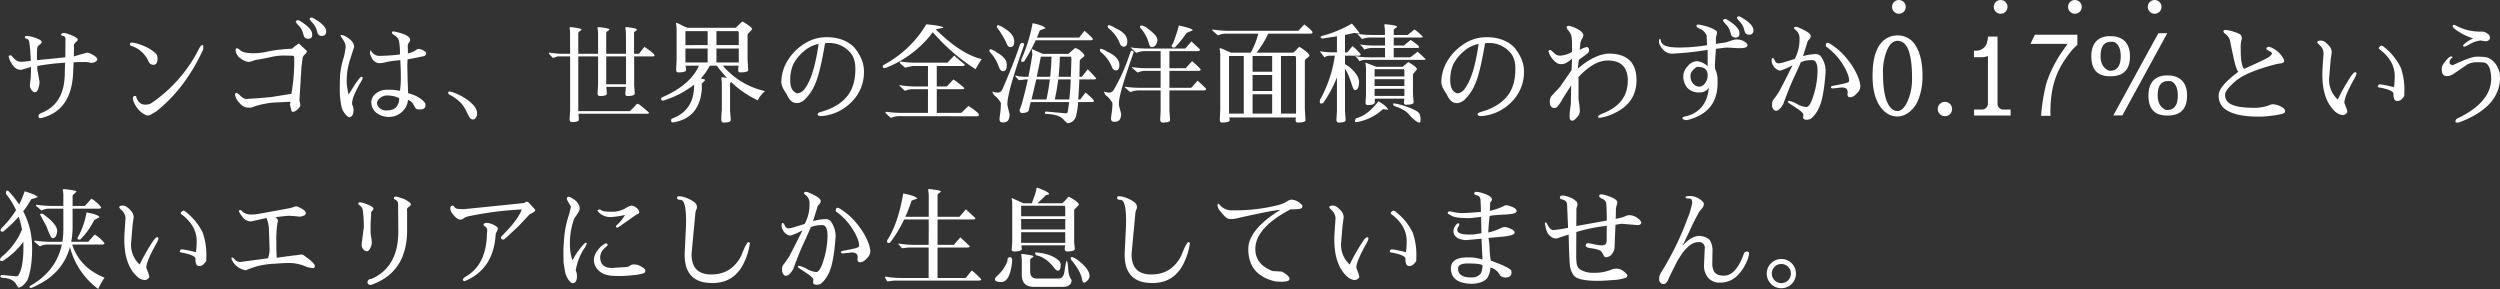 <svg xmlns="http://www.w3.org/2000/svg" width="909.08" height="105.08" viewBox="0 0 909.08 105.08"><rect x="0" y="0" width="909.08" height="105.08" fill="#333333" stroke="none"/><g transform="translate(-141 -1091)"><path d="M8.96-19.52q.32,0,3.24-.36l-.16-3.2q-.08-1.28-.36-3.4-.16-1.12-.84-1.36l-.68-.24-.12-.4q0-.44.68-.44a6.939,6.939,0,0,1,1.64.24q3.8,1,3.8,2,0,.4-.76.92a1.834,1.834,0,0,0-.86,1.3,21.989,21.989,0,0,0-.1,2.5,18.393,18.393,0,0,0,.04,1.84l10.28-1.04.04-6.68a1.35,1.35,0,0,0-.16-.68,1.235,1.235,0,0,0-.8-.44q-.64-.16-.64-.42t.34-.44A1.6,1.6,0,0,1,24.3-30a4.069,4.069,0,0,1,1.22.28q3.76,1.28,3.76,2.16,0,.4-.7.9a1.681,1.681,0,0,0-.7,1.46,2.693,2.693,0,0,0,.04.44l-.08,3.28,2.12-.64q1.72-.44,2.14-.58a2.429,2.429,0,0,1,.76-.14,3.379,3.379,0,0,1,1.18.4q2.28,1.12,2.32,2,0,.64-.82.98a3.622,3.622,0,0,1-1.2.34,2.755,2.755,0,0,1-.86-.16,8.906,8.906,0,0,0-2.18-.16q-1.7,0-3.54.08l-.16,3.8Q27-1.72,16,.92a1.854,1.854,0,0,1-.36.04Q15,.96,15,.22T16.2-1q8.36-3.32,8.36-14.56,0-1.32.12-3.64A84.192,84.192,0,0,0,14.56-18v1.32l.32,1.6q.32,1.92.4,2.26a4.429,4.429,0,0,1,.08.96,6.478,6.478,0,0,1-.34,1.74,2.993,2.993,0,0,1-.7,1.4,1.112,1.112,0,0,1-.66.28A1.112,1.112,0,0,1,13-8.72a2.807,2.807,0,0,1-1.12-2.32q0-.16.32-3.04.04-1.48.08-3.56L8.72-16.6A3.96,3.96,0,0,1,7-17a5.2,5.2,0,0,1-1.84-2.08,6.1,6.1,0,0,1-1-2.24q0-.56.6-.56.36,0,.42.12a14.6,14.6,0,0,0,1.06,1.18A3.56,3.56,0,0,0,8.96-19.52Zm49.32-1.16q0,2.24-1.48,2.24a1.846,1.846,0,0,1-1.76-1.16,10.2,10.2,0,0,0-6.08-5.64q-.68-.12-.7-.7t.74-.58l.72.08a18.841,18.841,0,0,1,3.76,1.24,13.515,13.515,0,0,1,4.28,2.76A2.617,2.617,0,0,1,58.28-20.68ZM53.8-3.96h.12a3.916,3.916,0,0,0,2.04-.48,52.087,52.087,0,0,0,17.4-19.84q.68-1.32,1.24-1.32.32-.04.32.7a3.78,3.78,0,0,1-.08.98Q68.32-9.76,57.76-1.44l-1.2.68A4.734,4.734,0,0,1,54.88,0a2.457,2.457,0,0,1-.84-.16,7.453,7.453,0,0,1-2.68-2,9.858,9.858,0,0,1-1.58-2.46,4.245,4.245,0,0,1-.46-1.5v-.4q.28-.6.72-.6t.48.24A3.394,3.394,0,0,0,51-5.72,2.931,2.931,0,0,0,53.8-3.96Zm60.72-25.36q0,1.4-1.34,1.4a1.589,1.589,0,0,1-1.7-1.04l-.36-1.2a6.291,6.291,0,0,0-1.48-2.52A5.9,5.9,0,0,1,108.56-34v-.08q0-.56.96-.56a.778.778,0,0,1,.4.16q4.24,2.56,4.56,4.56A4.851,4.851,0,0,1,114.52-29.32Zm5.08-1.24a1.432,1.432,0,0,1-1.64,1.6A1.431,1.431,0,0,1,116.48-30l-.36-1.2a6.489,6.489,0,0,0-1.44-2.46,6.394,6.394,0,0,1-1.08-1.38q0-.56.72-.56a1.316,1.316,0,0,1,.4.08Q119.6-32.84,119.6-30.56Zm-8.96,12.64-.76,12.4L110.2-4v.2a2,2,0,0,1-.1.5,3.7,3.7,0,0,1-1.02,1.16,2.6,2.6,0,0,1-1.46.82.6.6,0,0,1-.66-.48q-.04-.16-.56-2.32a2.393,2.393,0,0,0,.24-.88l-6.6.32a35,35,0,0,0-6.12,1.24,12.686,12.686,0,0,1-1.84.6H91.2a4.367,4.367,0,0,1-3.14-1.78A5.036,5.036,0,0,1,86.48-7.6q0-.6.52-.6.36,0,1.34.96A4.7,4.7,0,0,0,90.32-6q5.52-.32,9.36-.72l7.28-1.16A68.72,68.72,0,0,0,108-20.24a3.973,3.973,0,0,0-.16-1.44l-.68-.04q-1.36-.08-3.3-.08a19.793,19.793,0,0,0-4.38.56q-2.44.56-5.6,1.04l-.8.28a6.468,6.468,0,0,1-1.64.44,5.637,5.637,0,0,1-2.94-1.3,3.73,3.73,0,0,1-1.82-3.06q0-.6.52-.6h.04q.32,0,.96.6a4.089,4.089,0,0,0,1.82.9,14.766,14.766,0,0,0,3.42.3,22.193,22.193,0,0,0,5.04-.66,54.478,54.478,0,0,1,8.72-.98,15.2,15.2,0,0,1,2.48-1.88l2.84,2.6a.807.807,0,0,1,.04.36q0,.32-.76,1.06a2.145,2.145,0,0,0-.78,1.2Q111-20.48,110.64-17.92Zm30.8,16.08h.16q3.04,0,4-2a4.972,4.972,0,0,0,.56-2v-.48a10.221,10.221,0,0,0-4.48-.96,3.871,3.871,0,0,0-2.44.92,2.589,2.589,0,0,0-1.16,1.86,2.475,2.475,0,0,0,.96,1.78,3.363,3.363,0,0,0,2.36.88Zm7.88-20.76a6.765,6.765,0,0,0,2.52-.94A4.773,4.773,0,0,1,153-24.2h.24a4.175,4.175,0,0,1,2.72,1.32q0,1.32-1.4,1.4L152.4-21q-1.6.28-3.2.6-.08,1.92-.08,2.3t.12,5.46l.16,4.52q4.52,1.2,6.28,3.76l.04.64q0,1.52-2.08,1.52-1.24,0-1.52-.44-.64-1.08-.92-1.56a3.671,3.671,0,0,0-.54-.74,5.378,5.378,0,0,0-1.3-.74A6.673,6.673,0,0,1,147-1.16,7.02,7.02,0,0,1,142.42.52a7.23,7.23,0,0,1-4.46-1.44,4.759,4.759,0,0,1-1.92-4.04,3.882,3.882,0,0,1,1.16-2.6,6.324,6.324,0,0,1,4.8-1.8h1.24a17.738,17.738,0,0,1,3.2.4,32,32,0,0,0,.32-4.68q0-2.52-.12-4.96l-.08-1.52a35.5,35.5,0,0,0-5.04.68,11.7,11.7,0,0,1-2.2.4,3.043,3.043,0,0,1-2.92-1.54,6.593,6.593,0,0,1-.84-1.9q0-1.12.08-1.12a.36.36,0,0,1,.32.12,3.434,3.434,0,0,0,2.8,1.8,65.566,65.566,0,0,0,7.68-.52v-.88a25.609,25.609,0,0,0-.32-3.88,3.141,3.141,0,0,0-1.6-2.16,4.185,4.185,0,0,1-.9-.68.6.6,0,0,1-.1-.32q0-.56.8-.42t2.24.54q3.56,1.08,3.56,2.4a1.5,1.5,0,0,1-.42,1.08,2.327,2.327,0,0,0-.42,1.6l.04,1.52ZM129-4.08a4.219,4.219,0,0,1,.56,2q0,2.52-1.52,2.68H128q-.64-.04-1.6-1.32a6,6,0,0,1-1.16-2.24,29.677,29.677,0,0,1-.68-6.56q0-3.56.14-5.5a30.233,30.233,0,0,1,1.06-5.34,22.572,22.572,0,0,0,.92-4.44,3.8,3.8,0,0,0-.28-1.62,13.822,13.822,0,0,0-.92-1.54,3.959,3.959,0,0,1-.64-1.16q0-.2.12-.2a4.69,4.69,0,0,1,2.12.8q2.68,1.64,2.68,3.64l-1.48,4.56a24.862,24.862,0,0,0-1.2,7.68v1a29.138,29.138,0,0,0,.68,4L129-9.56a37.327,37.327,0,0,1,2.72-4q.52-.52.72-.52.44,0,.44.48a2.715,2.715,0,0,1-.4.96l-.84,1.44q-2.6,4.68-2.6,6.68A2.248,2.248,0,0,1,129-4.08Zm35.52-4.64.6.12a19.189,19.189,0,0,1,4.46,2,14.882,14.882,0,0,1,3.32,2.58,6.068,6.068,0,0,1,1.36,2,4.508,4.508,0,0,1,.22,1.24,2.732,2.732,0,0,1-.12.86q-.48,1.36-1.28,1.36a1.455,1.455,0,0,1-1.26-.66,18.309,18.309,0,0,1-1.28-2.42,11.513,11.513,0,0,0-2.2-3.18,15.372,15.372,0,0,0-3.9-2.74.759.759,0,0,1-.44-.7Q164-8.72,164.52-8.72Zm64.12-2.64V-21.48h-7.2v10.12ZM228.4-8l.2-2.4h-7.12l.2,2.52q-.12.8-2.6.8-.68,0-.8-.92l.2-2.96V-21.48h-7.2V-1.6h18.8a26.43,26.43,0,0,0,1.96-2q.44-.64.9-.64T237.04-1q-.08.36-.92.36H211.36q.12,1.6.12,2.2-.08.84-2.6.84-.64,0-.76-.96l.2-3.28V-21.48h-4.6l-1.68.56-1.44-1.56q.04-.44.24-.4a29.256,29.256,0,0,0,4.2.44h3.28l-.04-7.6a6.847,6.847,0,0,0-.08-1.28,2.812,2.812,0,0,1-.08-.58q0-.22.44-.22a19.1,19.1,0,0,1,2.16.28q1.72.28,1.72.6,0,.2-.58.56t-.58.76v7.48h7.2v-7.72l-.2-1.72q-.04-.24.4-.24a21.046,21.046,0,0,1,2.18.26q1.74.26,1.74.58,0,.2-.58.54t-.58.7v7.6h7.2l-.04-7.72-.2-1.76q-.04-.2.44-.2a17.563,17.563,0,0,1,2.1.26q1.62.26,1.62.58t-.5.6q-.5.28-.5.64v7.6h1.8l1.96-2.52q3.68,2.4,3.68,3.12,0,.36-.88.36H231.6v10.52q.2,2.48.2,2.92,0,.96-2.6.96Q228.32-7.08,228.4-8Zm13.64,2.56q-.64,0-.64-.68a.515.515,0,0,1,.36-.48q10.48-4.6,13.36-11.52h-4.8l.16,1.64q-.12.8-2.84.8-.76,0-.76-.96,0-.2.16-3.72V-31.68l-.2-1.8q-.04-.24.12-.24a12.78,12.78,0,0,1,1.86.86,13.535,13.535,0,0,0,2.22.98h17.44l2.48-2.32q3.56,2.08,3.56,2.84l-1.68,1.8v9.24l.24,3.84q-.12.8-2.84.8a.716.716,0,0,1-.8-.82,8.241,8.241,0,0,1,.16-1.62h-5.76A27.991,27.991,0,0,0,279.2-8.88a10.039,10.039,0,0,0-2.64,3.36,35.586,35.586,0,0,1-9.68-6.64l-.4.4V-1.68l.24,3q0,.04-.04.44-.08.8-2.6.8-.8,0-.8-1.26t.2-3.38v-9.8l-.16-1.76q-.04-.28.28-.28.16,0,1.76.24a43.667,43.667,0,0,1-3.72-4.44h-2.52a22.22,22.22,0,0,1-3.32,4.68q1.64.28,1.64.56L256.2-11.6v2.16q-.92,10.56-10.6,11.96h-.04q-.52,0-.52-.76a.977.977,0,0,1,.28-.64q8.08-2.88,8.08-12.16v-.16a34.381,34.381,0,0,1-10.8,5.64A1.919,1.919,0,0,1,242.04-5.44Zm19.48-25.24v5.08h8.12V-30a1.24,1.24,0,0,0-.24-.68Zm-3.2,5.08v-5.08h-8.04a1.9,1.9,0,0,0-.04.44v4.64Zm3.2,1.24v5.08h8.12v-5.08Zm-3.2,0h-8.08v5.08h8.08Zm40.36-1.68a11.607,11.607,0,0,0-5.52,2.8,15.451,15.451,0,0,0-3.64,4.5,13.513,13.513,0,0,0-1.16,6.06q0,3.76,2.44,4.6h.24a3.556,3.556,0,0,0,2.68-1.8Q296.96-14.12,298.68-26.04ZM300.32.16q-.4.04-.72.04-1.28,0-1.28-.68,0-.52,1.52-.92,6.4-1.84,9.52-6,2.68-3.6,2.68-9.56,0-4.16-2.16-6.24a9.923,9.923,0,0,0-7.12-3.16h-.84a4.572,4.572,0,0,0-.92.12q-1.84,11.04-3.64,14.88a16.5,16.5,0,0,1-3.52,5.34,4.89,4.89,0,0,1-2.72,1.5h-.44q-2.28,0-3.64-3.28-1.92-2.68-1.92-4.32v-.04a15.017,15.017,0,0,1,1.94-7.22,18.644,18.644,0,0,1,5.84-6.32,14.83,14.83,0,0,1,8.58-2.78q6.36,0,10.04,3.6,3.64,4.32,3.64,8.76A15.116,15.116,0,0,1,310.7-4.98,17.124,17.124,0,0,1,300.32.16Zm22.32-17.4q-.64,0-.64-.68a.515.515,0,0,1,.36-.48,40.047,40.047,0,0,0,15.48-14.76q6.24.6,6.2,1.24l-2.76.6q9.24,9.12,16.72,10.8a35.871,35.871,0,0,0-2.24,3.68A70.8,70.8,0,0,1,340.2-30.28a39.21,39.21,0,0,1-17,12.92A1.63,1.63,0,0,1,322.64-17.24ZM351-18h-9.36v7.44h3.64l2.44-2.56q3.92,2.88,3.92,3.22t-.88.34h-9.12v8.6h8.92l2.6-2.52Q357-.96,357-.28q0,.52-.92.56L327.56.24a6.829,6.829,0,0,0-1.86.34,4.426,4.426,0,0,1-.82.26l-1.96-1.8a3.643,3.643,0,0,0,.28-.4,38.884,38.884,0,0,0,5.48.4h9.76v-8.6h-5.72a6.072,6.072,0,0,0-1.86.3,4.425,4.425,0,0,1-.82.26q-1-.92-1.96-1.8.04-.4.28-.2a34.77,34.77,0,0,0,5.48.44h4.6V-18h-5.6l-2.72.6-1.88-1.64q-.12-.48.24-.6a34.769,34.769,0,0,0,5.48.44h11.56l2.44-2.56,3.88,3.28Q351.8-18,351-18Zm27,3.92h4.88q.4-3.64.48-7.32h-3.88Q378.76-17.6,378-14.08Zm12.4,0,.2-6.44a1.823,1.823,0,0,0-.24-.88H386.4q-.08,3.68-.48,7.32Zm-.56,8.24q.44-4.52.52-7.28H385.8q-.44,3.68-1.24,7.28Zm-13.76,0h5.44q.8-3.6,1.24-7.28H377.8Q376.96-9.28,376.08-5.84Zm17.4-7.28q-.08,2.92-.4,7.28h.72l1.96-2.52q3.04,2.64,3.04,3.06t-.96.42h-4.8A24.442,24.442,0,0,1,392.32,0a3.161,3.161,0,0,1-1.02,1.88,2.822,2.822,0,0,1-2.02.88q-.4,0-1.52-1.28Q386.12-.4,381.52-.56q-.56-.12-.56-.28,0-.6.48-.6l7.04.64a.724.724,0,0,0,.8-.64q.24-1.4.48-3.44H375.8q-.2.8-.4,1.56l-.24,1.2q-.24,1.24-2.8,1.24-.24,0-.64-1l.88-2.48q1.16-4.16,2.16-8.76h-.88l-2.4.28-1.2-1.36a.333.333,0,0,1-.12-.22q0-.1.22-.1a2.276,2.276,0,0,1,.72.2,16.644,16.644,0,0,0,3.54.24h.32q.8-3.92,1.44-8.12l-.2-1.8q-.04-.28.12-.16t3.92,1.76h9.2l2.48-2.12a3.932,3.932,0,0,1,2.06,1.08q1.34,1.08,1.34,1.76,0,.2-.84.8t-.84,1q-.08,2.92-.12,5.8h.88l2.16-2.72q3.04,3.16,3.04,3.24,0,.44-.96.44ZM373.4-19.64a1.974,1.974,0,0,1-.6.12q-.48,0-.48-.38a2.465,2.465,0,0,1,.28-.98,56.405,56.405,0,0,0,3.88-12.68q4,.8,4.72,1.84l-2.08.76q-.52,1.36-1.08,2.64H393.4l1.96-2.48q3.04,2.6,3.04,3.02t-.96.42H377.6A59.664,59.664,0,0,1,373.4-19.64Zm-6.32,1.52q0,2-1.36,2-.92,0-1.44-1.4A14.632,14.632,0,0,0,361-23a.877.877,0,0,1-.2-.64q0-.44.46-.44a6.417,6.417,0,0,1,2.18,1.12q3.64,2.08,3.64,4.36Zm.24,14.36.8,3.36q0,2.92-2.24,2.92h-.32q-1.12,0-1.12-1.24,0-.24.26-2.04a26.589,26.589,0,0,0,.26-3.8,9.334,9.334,0,0,0-2.56-2.92q-.32-.64-.6-1.24a7.63,7.63,0,0,0,1.84.4,1.956,1.956,0,0,0,1.72-.88q4.28-9.8,6.44-16.32a1.374,1.374,0,0,1,.46-.7.916.916,0,0,1,.48-.22.741.741,0,0,1,.42.18.678.678,0,0,1,.24.58Q367.32-8.56,367.32-4.2Zm2.48-23.12q0,2-1.4,2-.88,0-1.4-1.4a29.514,29.514,0,0,0-3.28-5.48.877.877,0,0,1-.2-.64q0-.44.46-.44a6.417,6.417,0,0,1,2.18,1.12Q369.8-29.64,369.8-26.88Zm34.28-4.88a.84.84,0,0,1-.26-.64q-.02-.44.5-.44a6.1,6.1,0,0,1,2.2,1.04q4.44,1.96,4.4,4.8,0,1.96-1.28,1.96h-.12q-.88,0-1.4-1.4A13.558,13.558,0,0,0,404.08-31.76Zm3.8,27.2v.8l.8,3.12q0,2.92-2.24,2.92h-.32Q405,2.28,405,1.04q0-.24.26-2.04a24.881,24.881,0,0,0,.26-3.56,9.334,9.334,0,0,0-2.56-2.92q-.32-.64-.6-1.24a7.63,7.63,0,0,0,1.84.4,1.956,1.956,0,0,0,1.72-.88,67.692,67.692,0,0,0,6-13.48q.32-.92.64-.92a.729.729,0,0,1,.4.18.678.678,0,0,1,.24.58Q407.88-7.92,407.88-4.56Zm-6.68-18.6a.84.84,0,0,1-.26-.64q-.02-.44.5-.44a6.1,6.1,0,0,1,2.2,1.04q4.44,2,4.4,4.88,0,1.92-1.28,1.92h-.08q-.92,0-1.44-1.44A13.558,13.558,0,0,0,401.2-23.16Zm14.52-8.64a.757.757,0,0,1-.2-.56q.08-.36.72-.36a5.791,5.791,0,0,1,2.44,1.36q3.2,2.4,3.2,3.84a3.341,3.341,0,0,1-.8,2.12,1.786,1.786,0,0,1-1.36.52q-.56,0-.96-1.36A13.4,13.4,0,0,0,415.72-31.8Zm12.2,7.08q-.88,0-.88-.56a1.332,1.332,0,0,1,.48-.88,57.4,57.4,0,0,0,2.16-6.56q5.04,1.08,5.04,1.76l-2.24.92a38.855,38.855,0,0,1-4.24,5.28A1.315,1.315,0,0,1,427.92-24.72ZM426.24-1.68q.24,3.2.24,3.44-.08.8-2.8.8-.64,0-.8-.92l.16-3.32V-9.12h-8.32a7.376,7.376,0,0,0-1.9.34,6.367,6.367,0,0,1-.82.26q-2.08-1.72-2.08-1.96a38.562,38.562,0,0,0,5.52.4h7.6v-6.16h-5.68a7.376,7.376,0,0,0-1.9.34,6.366,6.366,0,0,1-.82.26q-2.08-1.72-2.08-1.96a38.562,38.562,0,0,0,5.52.4h4.96v-6.2h-6.16a7.376,7.376,0,0,0-1.9.34,6.367,6.367,0,0,1-.82.26q-2.08-1.92-2.08-1.96a39.822,39.822,0,0,0,5.52.4H432l2.24-2.56q2.72,2.48,3.12,2.92,0,.6-.88.6H426.24v6.2h5.92l2.32-2.56a38.278,38.278,0,0,1,3.12,2.92q0,.6-.88.6H426.24v6.16h7.92l2.32-2.56a38.278,38.278,0,0,1,3.12,2.92q0,.6-.88.6H426.24ZM463.6-14.72h-7.12v5.8h7.12ZM456.48-.68h7.12V-7.72h-7.12Zm0-20.96v5.72h7.12v-5.72Zm-3.2,0h-5.36V-.68h5.36Zm-8.76-2.6q-.04-.24.2-.24a9.261,9.261,0,0,1,1.82.72q1.58.72,2.18.92h7.08a28.561,28.561,0,0,0,2.76-6.92H446.64a5.767,5.767,0,0,0-1.9.32,3.689,3.689,0,0,1-.86.28l-1.92-1.64a.433.433,0,0,1-.12-.32q0-.2.32-.12a36.151,36.151,0,0,0,5.6.44h25.36l2.16-2.32q3,2.32,3,2.88,0,.48-.92.48h-15.2a34.1,34.1,0,0,1-4.24,6.92h13.2a5.351,5.351,0,0,0,1.4-1.18,4.669,4.669,0,0,1,1-.94,15.182,15.182,0,0,1,1.88,1.28q1.76,1.28,1.76,1.96,0,.2-.84.8t-.84.96V-2.32l.24,4.08q-.12.8-2.84.8-.76,0-.76-1l.12-.84H448l.16,1.04q-.12.8-2.84.8-.76,0-.76-1l.16-3.88V-22.44Zm27.76,3.48a1.437,1.437,0,0,0-.24-.88H466.8V-.68h5.48Zm17.8,19.08q.24,3.2.24,3.44-.12.8-2.56.8-.68,0-.8-.92l.2-3.32v-12.2a43.161,43.161,0,0,1-5.04,9.36,2.14,2.14,0,0,1-.8.16q-.4,0-.4-.68a2.085,2.085,0,0,1,.4-1.24,46.405,46.405,0,0,0,5.08-15.48h-1.8a3.474,3.474,0,0,0-1.54.34,1.546,1.546,0,0,1-.46.26l-1.68-2.2a35.733,35.733,0,0,0,4,.4h2.24V-28.8q-2.68.4-5.36.84-.76-.4-.6-.64a1.752,1.752,0,0,1,.96-.44,43.933,43.933,0,0,0,10.44-4.4q2.76,3.36,2.76,3.46a.7.7,0,0,1-.04.22l-1.88-.28q-1.68.4-3.36.76v6.32l.84.04,1.88-2.32a17.728,17.728,0,0,1,3,3q0,.48-.88.48h-4.84v3.08A12.652,12.652,0,0,1,494-15.22a5.672,5.672,0,0,1,1.2,2.7q0,3.28-1.44,3.28h-.12q-.44-.04-1-1.76-1.52-4.72-2.56-5.96Zm7.48-18.56a5.139,5.139,0,0,0-2.24.52,4.518,4.518,0,0,0-1.68-1.88,32.535,32.535,0,0,0,5.04.44h5.96v-3.4h-4.92a7.491,7.491,0,0,0-1.86.32,4.7,4.7,0,0,1-.82.24,4.3,4.3,0,0,0-1.68-1.84,38.261,38.261,0,0,0,5.48.4h3.8v-2.92h-5.68a9.029,9.029,0,0,0-2.68.56l-1.68-1.88a38.884,38.884,0,0,0,5.48.4h4.52v-1.84l-.2-1.8q-.04-.28.28-.28,4.28.4,4.32.92,0,.2-.6.54t-.6.74v1.72h5.04l2.52-2a18.034,18.034,0,0,1,3.04,2.68q0,.24-.84.24H507.8v2.92h3.68l2.48-2.04q3.08,2.08,3.08,2.56,0,.36-.88.36H507.8v3.4h6.04l2.68-2.04,2.88,2.68q0,.28-.88.28ZM515.08-2.16q1.84.84,2.16,1.72a5.106,5.106,0,0,1,.32,1.9q0,1.1-.36,1.1h-.04q-1.16,0-3.68-2.76-1.44-1.96-5.56-3.28a2.566,2.566,0,0,1-.36-.52q.04-.48.48-.4A28.737,28.737,0,0,1,515.08-2.16ZM494.28,2.4q-.56.08-.56-.4a1.378,1.378,0,0,1,.44-1q4.08-1,8.08-6.16,3.16,1.8,3.52,3.08l-1.88-.24A18.357,18.357,0,0,1,494.28,2.4Zm17.4-15.6H500.84v2.48h10.84Zm-10.84-1h10.84v-1.96a1.114,1.114,0,0,0-.24-.68H500.88a1.61,1.61,0,0,0-.04.44Zm10.84,4.48H500.84v2.6h10.84Zm-10.16-8h9.52l2.08-1.72q3.12,1.84,3.12,2.64L514.8-15v7.2l.24,3.08q-.12.8-2.76.8-.76,0-.76-.8l.12-1.4H500.92v1.28q0,1.04-2.6,1.04-.76,0-.76-.8t.16-2.56v-10l-.2-1.88q-.04-.2.12-.16Q498.28-18.92,501.52-17.72Zm37.16-8.32a11.607,11.607,0,0,0-5.52,2.8,15.45,15.45,0,0,0-3.64,4.5,13.512,13.512,0,0,0-1.16,6.06q0,3.76,2.44,4.6h.24a3.556,3.556,0,0,0,2.68-1.8Q536.96-14.12,538.68-26.04ZM540.32.16q-.4.04-.72.04-1.28,0-1.28-.68,0-.52,1.52-.92,6.4-1.84,9.52-6,2.68-3.6,2.68-9.56,0-4.16-2.16-6.24a9.923,9.923,0,0,0-7.12-3.16h-.84a4.573,4.573,0,0,0-.92.12q-1.84,11.04-3.64,14.88a16.5,16.5,0,0,1-3.52,5.34,4.89,4.89,0,0,1-2.72,1.5h-.44q-2.28,0-3.64-3.28-1.92-2.68-1.92-4.32v-.04a15.017,15.017,0,0,1,1.94-7.22,18.644,18.644,0,0,1,5.84-6.32,14.83,14.83,0,0,1,8.58-2.78q6.36,0,10.04,3.6,3.64,4.32,3.64,8.76A15.116,15.116,0,0,1,550.7-4.98,17.124,17.124,0,0,1,540.32.16Zm26-2.88q-1.76,0-1.76-2.36a3.1,3.1,0,0,1,.76-2.16l3.04-3.28,4.12-6,.16-4.16q-2.24,2-3.7,2a3.073,3.073,0,0,1-2.18-.68,8.185,8.185,0,0,1-2.68-3.92.521.521,0,0,1,.6-.52.644.644,0,0,1,.44.18l1.14,1.02a2.824,2.824,0,0,0,1.86.84h.16a9.718,9.718,0,0,0,4.36-1.36v-2.12q0-1.28-.1-2.86a4.683,4.683,0,0,0-1.3-2.9,2.339,2.339,0,0,1-.56-.96.592.592,0,0,1,.7-.64,6.857,6.857,0,0,1,1.94.56q3.44,1.4,3.44,2.96a2.816,2.816,0,0,1-.52,1.24,4.144,4.144,0,0,0-.6,1.9q-.08,1.06-.24,2.1a8.89,8.89,0,0,1,2.72-1.08,1.21,1.21,0,0,1,.72,1.16,1.713,1.713,0,0,1-.84,1.4l-2.88,2.12q-.24,1.68-.36,3.2,5.92-5.12,11.08-5.48,10.24,0,10.24,9.64,0,8.12-7.72,11.88A18.1,18.1,0,0,1,582.8.84q-.68.08-.68-.4,0-.56,1.84-1.24,8.96-3.56,8.96-11.84,0-7.36-7.28-7.36Q580.6-20,575-14v8.12a31.385,31.385,0,0,1,.48,4.14A3.051,3.051,0,0,1,574.8.24q-1.32,1.64-2.06,1.64a.859.859,0,0,1-.9-.8,6.774,6.774,0,0,1-.08-1.32,30,30,0,0,1,.44-3.8l.12-6.92L569.2-6.04q-1.84,3.32-2.76,3.32Zm67.2-27.04q0,1.4-1.34,1.4a1.589,1.589,0,0,1-1.7-1.04l-.36-1.2a6.291,6.291,0,0,0-1.48-2.52,5.9,5.9,0,0,1-1.08-1.32v-.08q0-.56.96-.56a.778.778,0,0,1,.4.16q4.24,2.56,4.56,4.56A4.852,4.852,0,0,1,633.52-29.76ZM638.6-31a1.432,1.432,0,0,1-1.64,1.6,1.431,1.431,0,0,1-1.48-1.04l-.36-1.2a6.489,6.489,0,0,0-1.44-2.46,6.393,6.393,0,0,1-1.08-1.38q0-.56.72-.56a1.316,1.316,0,0,1,.4.08Q638.6-33.28,638.6-31ZM613.12-14.56a5.331,5.331,0,0,1,1.6-3.38,4.5,4.5,0,0,1,3.32-1.82,6.416,6.416,0,0,1,3.92,1.88v-6a108.585,108.585,0,0,1-13.24,1.4q-2.68-.24-4.24-3.36a2.786,2.786,0,0,1-.2-1.2q0-.8.28-.8t.4.64a1.981,1.981,0,0,0,.72,1.28q1.16,1.2,6,1.2a62.959,62.959,0,0,0,10.04-.84l-.12-3.52a4.9,4.9,0,0,0-2.84-2.64q-.88-.4-.88-.8,0-.56.72-.56a16.38,16.38,0,0,1,2.18.46,13.589,13.589,0,0,1,3.1,1.12,4.8,4.8,0,0,1,1.36.88,1.26,1.26,0,0,1,.12.6,2.419,2.419,0,0,1-.2.88,3.051,3.051,0,0,0-.2,1.14v1.96l3.72-.56,1.52-.52a8.376,8.376,0,0,1,1.96-.52,5.692,5.692,0,0,1,3.18.74q1.1.74,1.1,1.34,0,1.08-2.92,1.08h-.4l-3.68-.2h-1l-3.48.44q-.36,5.32-.36,6v1.12a9.874,9.874,0,0,1,.96,3.8v1.56Q625.56-1,614.4,1.68q-1.64-.04-1.64-.92a3.587,3.587,0,0,1,1.08-.44h.08q7.68-1.84,8.48-10.48a3.706,3.706,0,0,1-3.28,1.76h-.16a5.574,5.574,0,0,1-4.36-1.64,6.38,6.38,0,0,1-1.48-4.44Zm5.8,4.08a2.712,2.712,0,0,0,2.06-1.22,4.547,4.547,0,0,0,.98-2.94q0-3.04-3.6-3.04h-.16q-.4,0-1.44,1.04a2.967,2.967,0,0,0-1.04,2.04,4.107,4.107,0,0,0,1.06,3.12A3.144,3.144,0,0,0,618.92-10.48Zm46-14.96q0-1,.6-1a1.874,1.874,0,0,1,.96.36,23.6,23.6,0,0,1,6.2,5.54,25.044,25.044,0,0,1,3.76,6.04,12.007,12.007,0,0,1,1.04,3.76,3.473,3.473,0,0,1-.76,2.14q-1.6,1.96-2.92,1.96h-.04q-.96,0-.96-1.08a3.525,3.525,0,0,1,.12-.84L672.8-9q-.2-1.16-2.04-1.2l-3.28.36q-.68,0-.68-.48,0-.36.76-.48,3.24-.6,4.54-.94t1.3-.9q0-2.28-2.36-6.04a22.052,22.052,0,0,0-5.88-6.28A.484.484,0,0,1,664.92-25.44Zm-16.56,9.12a3.586,3.586,0,0,1-2.2-1.28,4.645,4.645,0,0,1-.96-2.36q0-.92.3-.92a.668.668,0,0,1,.42.1,4.74,4.74,0,0,1,.54.96,1.4,1.4,0,0,0,1.34.86,8.175,8.175,0,0,0,1.84-.4l3.96-1.2a14.512,14.512,0,0,0,1.76-7.32,3.6,3.6,0,0,0-1.16-3,6.518,6.518,0,0,1-.76-.68.886.886,0,0,1-.04-.28q0-.4.56-.4a3.69,3.69,0,0,1,1.48.44q4,1.72,4,2.88a1.591,1.591,0,0,1-.46,1.1,6.275,6.275,0,0,0-.6.72,1.894,1.894,0,0,0-.22.66l-1.52,4.84a19.225,19.225,0,0,1,4.32-.72,2.535,2.535,0,0,1,2.04.68,8.89,8.89,0,0,1,1.84,5.24q0,.52-.04,1.16-.72,9.68-2.72,13.16a10.664,10.664,0,0,1-2.28,3,3.023,3.023,0,0,1-1.68.64q-1.44,0-1.44-.84l.08-1q0-.8-2.64-2.52l-2.2-1.44q-.8-.52-.8-.8t.56-.28a9.312,9.312,0,0,1,2.74,1.12,8.226,8.226,0,0,0,3.38,1.12q1.44,0,2.78-4.64a30.964,30.964,0,0,0,1.34-8.54q0-3.9-2-3.9l-.64.04a9.258,9.258,0,0,0-3.44.72q-.88,2.12-2.6,5.82t-3.76,9.34l-.4.68q-1.24,1.84-2.28,1.84a.905.905,0,0,1-.6-.2,2.2,2.2,0,0,1-.8-1.94,2.866,2.866,0,0,1,.4-1.82A26.782,26.782,0,0,0,648-8.8l1.68-3.2,3.16-6.28A22.552,22.552,0,0,1,648.36-16.32ZM691-29.12a7.448,7.448,0,0,1,6.7,3.92q2.38,3.92,2.38,10.76a22.569,22.569,0,0,1-1.46,8.54,10.363,10.363,0,0,1-4.1,5.18A6.826,6.826,0,0,1,691,.36q-3.92,0-6.5-3.9t-2.58-10.9q0-10.76,5.28-13.72A7.664,7.664,0,0,1,691-29.12Zm0,27.48q2.04,0,3.66-3.54a20.311,20.311,0,0,0,1.62-8.5q0-13.48-5.28-13.48-2.28,0-3.78,3.3a20.777,20.777,0,0,0-1.5,8.54q0,10.28,3.28,12.96A3.072,3.072,0,0,0,691-1.64ZM706.4-.52a2.506,2.506,0,0,1-.76-1.84,2.506,2.506,0,0,1,.76-1.84,2.506,2.506,0,0,1,1.84-.76,2.506,2.506,0,0,1,1.84.76,2.506,2.506,0,0,1,.76,1.84,2.506,2.506,0,0,1-.76,1.84,2.506,2.506,0,0,1-1.84.76A2.506,2.506,0,0,1,706.4-.52Zm17.48-27.76v-.4h3.48V-3.96a2.167,2.167,0,0,0,.62,1.18,2.19,2.19,0,0,0,1.22.62h2.92V0H718.84V-2.16H722V-2.2a1.985,1.985,0,0,0,1.22-.58,2.167,2.167,0,0,0,.62-1.18h.04V-21.64a5.935,5.935,0,0,1-2.52.44H718.8v-2.4l.56.04a4.363,4.363,0,0,0,2.76-.84,3.9,3.9,0,0,0,1.42-2.18A9.728,9.728,0,0,0,723.88-28.28ZM743.2.12a65.958,65.958,0,0,1,1.96-11.96,45.174,45.174,0,0,1,5.72-11.4q1.56-2.28,1.92-2.8H739.36l1.56-3.32H756.4v3.68a19.562,19.562,0,0,0-2.82,3,35.175,35.175,0,0,0-3.46,5.28q-3.52,6.44-3.52,16,0,.76.04,1.52Zm26.28-.16,16.36-29.88h3.24L772.76-.04Zm-4.64-21.6q0,3.72,2.56,5.12a1.613,1.613,0,0,0,.72.24h.4q3.64-.16,3.64-5.28,0-3.72-2.08-5.04a2.844,2.844,0,0,0-1.32-.2h-.36Q764.84-26.64,764.84-21.64Zm-.08,6.72q-3.28-1.56-3.28-6.58t3.44-6.7a7.925,7.925,0,0,1,3.5-.64,8.041,8.041,0,0,1,3.58.68q3.52,1.68,3.52,6.68t-3.44,6.56a8.7,8.7,0,0,1-3.6.64h-.12A8.534,8.534,0,0,1,764.76-14.92ZM785.6-7.36q0,3.72,2.56,5.12a1.613,1.613,0,0,0,.72.24h.4q3.64-.16,3.64-5.28,0-3.72-2.08-5.04a2.844,2.844,0,0,0-1.32-.2h-.36Q785.6-12.36,785.6-7.36Zm-.08,6.72q-3.28-1.56-3.28-6.58t3.44-6.7a7.925,7.925,0,0,1,3.5-.64,8.041,8.041,0,0,1,3.58.68q3.52,1.68,3.52,6.68T792.84-.64a8.7,8.7,0,0,1-3.6.64h-.12A8.534,8.534,0,0,1,785.52-.64Zm41.72-3.44a6.9,6.9,0,0,1,3.8,1.2q.92.68.92,1.32a.982.982,0,0,1-.08.36q-.4.68-3.84,1.14a43.421,43.421,0,0,1-4.6.46h-1.28q-9.84,0-13.12-3.72a6.039,6.039,0,0,1-1.24-4.12q0-3.16,7.12-8.44-.76-.8-1.68-4.96t-1.16-5.52a5.841,5.841,0,0,0-.64-2,4.984,4.984,0,0,0-1.16-1.24q-.76-.6-.76-.96,0-.56.82-.56a12.631,12.631,0,0,1,3.08.72q2.26.72,2.52,1.3a2.5,2.5,0,0,1,.26.98,2.456,2.456,0,0,1-.2.9,12.574,12.574,0,0,0-.2,3.06q0,6.12,1.24,7.2,8.24-3.68,9.2-4.44.92-.8.92-1.16t-.9-.84a5.46,5.46,0,0,1-1.02-.62.478.478,0,0,1-.12-.32.6.6,0,0,1,.24-.4.97.97,0,0,1,.68-.22,3.756,3.756,0,0,1,1.44.52,8.992,8.992,0,0,1,3.68,3.48,2.235,2.235,0,0,1,.44,1.12q0,.84-1.76.96l-.96.16q-10.8,2.76-14.8,6.08-3.96,3.32-3.96,5.02A3.5,3.5,0,0,0,811-5.04q1.96,2.24,9.52,2.24a15.363,15.363,0,0,0,5.52-.88A4.753,4.753,0,0,1,827.24-4.08Zm45.52-1.2h-.28q-1.04-.12-1.16-2.32a.886.886,0,0,0,.04-.28q0-1.2-4.16-2.12l-.92-.16q-.6-.12-.68-.44l-.04-.08q.24.04.28-.34t1.1-.26a46.716,46.716,0,0,1,4.58,1l.12-.88a29.449,29.449,0,0,0,.16-3.16q0-5.6-5.48-9.72-.6-.44-.08-.9t.68-.46a1.558,1.558,0,0,1,.92.44A21.761,21.761,0,0,1,874-17.4a24.347,24.347,0,0,1,1.32,8.12q0,.8-.04,1.6v.56q0,.16-.78,1a2.2,2.2,0,0,1-1.58.84ZM848.52-20.44q-.6,6.96-.6,7.32a9.792,9.792,0,0,0,3.16,7.32,67.976,67.976,0,0,1,5.04-8.8q.8-1.12,1.3-1.12a.406.406,0,0,1,.46.5A6.89,6.89,0,0,1,857-13.2q-3.48,6.24-3.52,8.48v.08l.52,1.4a9.8,9.8,0,0,1,.56,1.82q.04.42-.52.82a2.235,2.235,0,0,1-1.16.44A4.731,4.731,0,0,1,850-1.56q-4.52-4.28-4.52-13.32,0-1.16.08-2.36l.32-4.8.04-.36a4.036,4.036,0,0,0-1.18-2.96q-1.1-1-1.1-1.28.04-.6,1.36-.6t3.04,2.04a3.429,3.429,0,0,1,.84,2.08v.24Zm56.8-6.6a1.832,1.832,0,0,1-.48.04,11.23,11.23,0,0,1-1.68-.28,9.73,9.73,0,0,0-3.84,1.2,15.29,15.29,0,0,1-2.08,1.04q-.52,0-.6-.36a1.371,1.371,0,0,1,.44-.6,12.706,12.706,0,0,1,3.28-2.04,20.2,20.2,0,0,1-7.16-3.8,1.027,1.027,0,0,1-.34-.7q.02-.3.14-.34a1.068,1.068,0,0,1,1.04.16,17.852,17.852,0,0,0,9.16,2.2q.32,0,.8.04a3.837,3.837,0,0,1,1.46.66,1.789,1.789,0,0,1,.98,1.52Q906.44-27.4,905.32-27.04Zm-12.44,8.76q6.64-3.12,8.7-3.12a24.9,24.9,0,0,1,3.66.24q3.56,1.2,4.76,5.8a14.893,14.893,0,0,1,.08,1.56q0,10.6-14.56,16.2a2.709,2.709,0,0,1-1.08.18q-.56-.02-.56-.38a1.273,1.273,0,0,1,.96-1.24q12.04-5.88,12.04-14.36a13.34,13.34,0,0,0-.12-1.72q-.48-3.88-2.6-4.16-.76-.08-1.22-.08h-.7a7.45,7.45,0,0,0-4.14.86q-1.22.86-4.7,3.22a4.729,4.729,0,0,1-2.64.96q-1.84,0-1.84-2.32a2.864,2.864,0,0,1,.36-1.76q2-3.08,3.12-3.08.4,0,.4.44a1.831,1.831,0,0,0-1.04,1.84v.24A1.651,1.651,0,0,0,892.88-18.28ZM12.76,62.52a.8.8,0,0,1-.6.14q-.44-.02-.44-.22a.811.811,0,0,1,.16-.44q9.6-5.4,11.6-15.08H18.12a5.232,5.232,0,0,0-1.92.36q-.72.32-.8.24l-2-1.72.24-.32a36.151,36.151,0,0,0,5.6.44h4.44a27.469,27.469,0,0,0,.36-4.52V33.88H18.72a5.232,5.232,0,0,0-1.92.36q-.72.32-.8.24l-2-1.72.24-.32a36.151,36.151,0,0,0,5.6.44h4.2v-4a6.41,6.41,0,0,0-.12-1.22,2.418,2.418,0,0,1-.08-.76q.04-.14.36-.14t2.48.3q2.16.3,2.16.62L27.4,29v3.88h4.48l2.36-2.64A12.609,12.609,0,0,1,37.8,33.4q-.08.48-.88.48H27.4v6.44a30.621,30.621,0,0,1-.48,5.56v.04h6.16l2.36-2.64A12.609,12.609,0,0,1,39,46.44q-.08.48-.88.48H27.24Q30,55.36,39,58.96a25.481,25.481,0,0,0-2.28,4.12A27.381,27.381,0,0,1,26.44,47.84Q23.68,57.96,12.76,62.52ZM15.6,36.04q.04-.32.42-.36a1.632,1.632,0,0,1,1.02.44q4.76,3.44,4.76,5.92a1.854,1.854,0,0,1-.04.36q-.32,2.2-1.6,2.2-.36,0-.8-.78a30.719,30.719,0,0,1-1.44-3.46Zm14.6,9.04q-.84.16-.98-.28t.42-1.08a30.255,30.255,0,0,0,2.84-8.48q4.48.84,4.68,1.76l-1.92,1.04A25.809,25.809,0,0,1,30.2,45.08ZM2.12,42.24q-.92.04-.92-.52a1.429,1.429,0,0,1,.52-.92,33.718,33.718,0,0,0,5.12-6.4,27.389,27.389,0,0,0-3.68-5.92v-.32q0-.84.48-.84a.943.943,0,0,1,.4.12,34.443,34.443,0,0,1,3.92,4.92,31.44,31.44,0,0,0,2-4.8q4.72,1.48,4.72,2.16l-2.32.72a33.979,33.979,0,0,1-2.92,4.4,28.125,28.125,0,0,1,3.24,13.44q0,7.36-1.76,11.68-1.8,2.6-3.32,2.6L6.92,61.4Q5.6,59.12,1.68,59q-.56-.24-.56-.48t.48-.56l5.16.52a1.1,1.1,0,0,0,.96-.44q1.8-2.8,1.8-10.32,0-.92-.04-1.8a26.9,26.9,0,0,1-7.56,7Q1,52.96,1,52.4a1.429,1.429,0,0,1,.52-.92A25.609,25.609,0,0,0,9,41.48,32.492,32.492,0,0,0,7.8,36.8,50.45,50.45,0,0,1,2.12,42.24ZM73.48,54.72H73.2q-1.04-.12-1.16-2.32a.886.886,0,0,0,.04-.28q0-1.2-4.16-2.12L67,49.84q-.6-.12-.68-.44l-.04-.08q.24.04.28-.34t1.1-.26a46.715,46.715,0,0,1,4.58,1l.12-.88a29.455,29.455,0,0,0,.16-3.16q0-5.6-5.48-9.72-.6-.44-.08-.9t.68-.46a1.558,1.558,0,0,1,.92.44,21.761,21.761,0,0,1,6.16,7.56,24.347,24.347,0,0,1,1.32,8.12q0,.8-.04,1.6v.56q0,.16-.78,1a2.2,2.2,0,0,1-1.58.84ZM49.24,39.56q-.6,6.96-.6,7.32A9.792,9.792,0,0,0,51.8,54.2a67.981,67.981,0,0,1,5.04-8.8q.8-1.12,1.3-1.12a.406.406,0,0,1,.46.5,6.889,6.889,0,0,1-.88,2.02q-3.48,6.24-3.52,8.48v.08l.52,1.4a9.8,9.8,0,0,1,.56,1.82q.04.42-.52.82a2.235,2.235,0,0,1-1.16.44,4.731,4.731,0,0,1-2.88-1.4Q46.2,54.16,46.2,45.12q0-1.16.08-2.36l.32-4.8.04-.36a4.036,4.036,0,0,0-1.18-2.96q-1.1-1-1.1-1.28.04-.6,1.36-.6t3.04,2.04a3.429,3.429,0,0,1,.84,2.08v.24Zm58.04,11.4q1.88-.2,2.44-.3a5.381,5.381,0,0,1,.9-.1,1.442,1.442,0,0,1,.68.18q.34.18,2.26,1.68t1.92,2.34q0,.76-.84.76l-2-.4a15.358,15.358,0,0,0-7.2-1.48q-.8,0-2,.08l-2.96.2a30.328,30.328,0,0,0-5.94.88,37.644,37.644,0,0,0-4.14,1.48,6.759,6.759,0,0,1-5.08-3.8,1.12,1.12,0,0,1-.16-.56q0-.28.3-.28t.96.8a2.569,2.569,0,0,0,2.1.8h.04l9.88-1.32A8.737,8.737,0,0,0,99,48.16v-.64l-.2-5.68a11.936,11.936,0,0,0-.88-4.56h-.08l-5.56,1.24a4.051,4.051,0,0,1-3.32-1.92,7.032,7.032,0,0,1-1.02-1.66q-.18-.54.42-.54.36,0,.42.12a2.373,2.373,0,0,0,.38.44A5.094,5.094,0,0,0,92.76,36a7.955,7.955,0,0,1,.92-.04q.6,0,12.12-2.16a10.658,10.658,0,0,0,1.92-.5,2.88,2.88,0,0,1,.98-.26,3.379,3.379,0,0,1,1.18.4q2.32,1.12,2.32,2.04,0,.64-.82.96a3.807,3.807,0,0,1-1.18.32h-.48q-2.44-.28-3.38-.28t-1.3.04l-3.88.44q.92.76.92,1.36a8.375,8.375,0,0,1-.2.84,39.75,39.75,0,0,0-.4,6.62q0,4.46.16,5.94Zm38.56-8.76-.08-10.04a1.666,1.666,0,0,0-1.04-1.56q-.48-.24-.48-.52,0-.6.88-.6.04,0,1.72.5a9,9,0,0,1,3.08,1.62q.48.4.48.68a.667.667,0,0,1-.16.46,5.347,5.347,0,0,1-.7.58,1.141,1.141,0,0,0-.54.92,6.046,6.046,0,0,0,.04.8v6.64q0,15.44-13.24,19.96a3.853,3.853,0,0,0-.48-.1.764.764,0,0,1-.56-.46.432.432,0,0,1-.12-.32,1.153,1.153,0,0,1,1.28-1.28Q145.84,55.24,145.84,42.2Zm-12.52-1.72a54.087,54.087,0,0,0-.36-5.78,2.711,2.711,0,0,0-1.2-2.06q-.48-.28-.48-.56,0-.52.54-.52a7.009,7.009,0,0,1,1.86.44q3.12,1.12,3.12,1.84,0,.4-.8,1.2l-.12,2.2a26.363,26.363,0,0,0-.12,2.68v1.84a12.678,12.678,0,0,0,.22,2.54,9.691,9.691,0,0,1,.22,1.96,4.357,4.357,0,0,1-.58,2q-.58,1.1-1.14,1.1a1.7,1.7,0,0,1-1.04-.36,2.554,2.554,0,0,1-.92-2.2q0-.16.4-3.32Zm59.2-9.12.52.08,2.6,2.84a1.023,1.023,0,0,1-.52.84q-1.52.84-1.6.88l-4.04,4.32-4.76,4.4a1.249,1.249,0,0,1-.78.4.759.759,0,0,1-.56-.22.711.711,0,0,1-.22-.52q0-.3.48-.74,5.84-5.8,7.08-9.48a123.513,123.513,0,0,0-19.68,2.56,3.951,3.951,0,0,0-1.38.66,2.2,2.2,0,0,1-1.2.5,2.321,2.321,0,0,1-1.16-.4,6.854,6.854,0,0,1-1.58-1.54,3.662,3.662,0,0,1-.96-1.94v-.04q-.04-1.12.72-1.16a.68.68,0,0,1,.56.2l.4.52q.44.52,2.56.52h.88q18.64-1.88,21.88-2.24A.805.805,0,0,1,192.52,31.36ZM178.08,42.84a4.507,4.507,0,0,0,.08-.8,1.732,1.732,0,0,0-.8-1.72q-.52-.32-.52-.58a.629.629,0,0,1,.26-.48,1.371,1.371,0,0,1,.88-.22,6.59,6.59,0,0,1,1.9.44q2.08.84,2.16,1.68a3.145,3.145,0,0,1-.42,1.1,2.587,2.587,0,0,0-.38,1.1q-.84,12.6-11.28,16.88h-.16a.548.548,0,0,1-.32-.2.587.587,0,0,1-.16-.32q0-.56,1.2-1.24Q177.88,54.16,178.08,42.84Zm43.32,3.68q.56,0,.56.6,0,.2-1.04,1.04a4.683,4.683,0,0,0-1.68,3.28q0,4,4.36,4l4.84-.32a2.505,2.505,0,0,0,1.58-.48,2.2,2.2,0,0,1,1.38-.48h.52a5.1,5.1,0,0,1,2.32.82q1.44.82,1.44,1.46a1.033,1.033,0,0,1-.74.96,16.7,16.7,0,0,1-3.62.64,44.32,44.32,0,0,1-4.7.32q-1.82,0-2.86-.08-4.56-.24-6.28-3.52a5.143,5.143,0,0,1-.52-2.4,5.723,5.723,0,0,1,1.26-3.18,7.885,7.885,0,0,1,2.62-2.5A1.289,1.289,0,0,1,221.4,46.52ZM205.92,53.2l-.04-4.16q0-1.08.28-4.62a34.188,34.188,0,0,1,1.36-7.14,28.276,28.276,0,0,0,1.08-4.16l-1.36-2.36a1.35,1.35,0,0,1-.04-.88.6.6,0,0,1,.54-.36,3.99,3.99,0,0,1,1.42.64q2.64,1.6,2.64,3.76,0,.8-2,3.56a25.886,25.886,0,0,0-1.56,9.36,18.475,18.475,0,0,0,.92,5.88,24.445,24.445,0,0,1,4.6-6.4.417.417,0,0,1,.24-.04q.4,0,.34.4a6.87,6.87,0,0,1-.98,1.8,20.586,20.586,0,0,0-2.92,7.4,2.281,2.281,0,0,1-.12.4,4.28,4.28,0,0,1,.48,2.08q0,2.6-1.52,2.6-.68,0-1.62-1.3a8.786,8.786,0,0,1-1.34-3.7Q205.92,53.56,205.92,53.2Zm22.36-17.04a30.078,30.078,0,0,1-5.16.76,5.9,5.9,0,0,1-4.52-1.84l-.36-.44q-.04-.04.22-.26a.829.829,0,0,1,.54-.22.943.943,0,0,1,.6.28q.68.56,3.66.56a9.735,9.735,0,0,0,4.92-1.12,8.985,8.985,0,0,1,2.3-1.12,3.2,3.2,0,0,1,1.94.8,2.161,2.161,0,0,1,1.02,1.6q0,.6-1.04.88l-5.92,4.16-.92.56q-.56,0-.56-.32a.524.524,0,0,1,.24-.52A15.017,15.017,0,0,0,228.28,36.16Zm22.2,2.24q0-7.72-2-7.72-.96,0-1.2-.48a.645.645,0,0,1-.08-.28q0-.56.68-.56h.36a11.5,11.5,0,0,1,5.12,2.08,2.254,2.254,0,0,1,1.08,1.8,2.188,2.188,0,0,1-.26,1.02,5.872,5.872,0,0,0-.38,1.94q-1.32,13.88-1.32,14.28,0,7.32,7.16,7.32h.08q7.28,0,10.8-6.76,1.92-5,2.68-5,.44,0,.44.68a21.889,21.889,0,0,1-1.6,5.68q-3.4,8.52-12,8.52H260q-10.04,0-10.04-10.28v-.48l.44-8.92Q250.48,39.96,250.48,38.4Zm54.44-3.84q0-1,.6-1a1.874,1.874,0,0,1,.96.36,23.6,23.6,0,0,1,6.2,5.54,25.046,25.046,0,0,1,3.76,6.04,12.006,12.006,0,0,1,1.04,3.76,3.472,3.472,0,0,1-.76,2.14q-1.6,1.96-2.92,1.96h-.04q-.96,0-.96-1.08a3.525,3.525,0,0,1,.12-.84L312.8,51q-.2-1.16-2.04-1.2l-3.28.36q-.68,0-.68-.48,0-.36.76-.48,3.24-.6,4.54-.94t1.3-.9q0-2.28-2.36-6.04a22.053,22.053,0,0,0-5.88-6.28A.484.484,0,0,1,304.92,34.56Zm-16.56,9.12a3.586,3.586,0,0,1-2.2-1.28,4.645,4.645,0,0,1-.96-2.36q0-.92.3-.92a.668.668,0,0,1,.42.1,4.741,4.741,0,0,1,.54.96,1.4,1.4,0,0,0,1.34.86,8.175,8.175,0,0,0,1.84-.4l3.96-1.2a14.513,14.513,0,0,0,1.76-7.32,3.6,3.6,0,0,0-1.16-3,6.521,6.521,0,0,1-.76-.68.886.886,0,0,1-.04-.28q0-.4.56-.4a3.69,3.69,0,0,1,1.48.44q4,1.72,4,2.88a1.591,1.591,0,0,1-.46,1.1,6.273,6.273,0,0,0-.6.72,1.893,1.893,0,0,0-.22.66l-1.52,4.84a19.225,19.225,0,0,1,4.32-.72,2.535,2.535,0,0,1,2.04.68,8.89,8.89,0,0,1,1.84,5.24q0,.52-.04,1.16-.72,9.68-2.72,13.16a10.663,10.663,0,0,1-2.28,3,3.023,3.023,0,0,1-1.68.64q-1.44,0-1.44-.84l.08-1q0-.8-2.64-2.52l-2.2-1.44q-.8-.52-.8-.8t.56-.28a9.313,9.313,0,0,1,2.74,1.12,8.226,8.226,0,0,0,3.38,1.12q1.44,0,2.78-4.64a30.964,30.964,0,0,0,1.34-8.54q0-3.9-2-3.9l-.64.04a9.258,9.258,0,0,0-3.44.72q-.88,2.12-2.6,5.82t-3.76,9.34l-.4.68q-1.24,1.84-2.28,1.84a.906.906,0,0,1-.6-.2,2.2,2.2,0,0,1-.8-1.94,2.866,2.866,0,0,1,.4-1.82A26.79,26.79,0,0,0,288,51.2l1.68-3.2,3.16-6.28A22.551,22.551,0,0,1,288.36,43.68Zm37.68,16.36-2.36.28a5.842,5.842,0,0,1-.88-1.56q0-.16.3-.14t1.56.22a34.339,34.339,0,0,0,4.3.24h9.72V48h-7.32l-2.36.28-1.2-1.36a.333.333,0,0,1-.12-.22q0-.1.22-.1t1.48.2a34.339,34.339,0,0,0,4.3.24h5q.04-5.12.04-9.24h-8.96a44.706,44.706,0,0,1-5.12,8.44q-.84.28-1.02-.16a1.2,1.2,0,0,1,.22-1.08q3.8-6,5.6-16.64,4.48.84,5.12,1.84l-2.08.76a54.925,54.925,0,0,1-2.28,5.88h8.52V28.8l-.2-1.76v-.2q0-.08.4-.08t2.3.28q1.9.28,1.9.6,0,.2-.6.54t-.6.74v7.92h7.96l2.36-2.72q3.44,3.16,3.44,3.24,0,.44-.96.44h-12.8v9.24h5.92l2.36-2.72q3.44,3.16,3.44,3.24,0,.44-.96.44H341.92V59.08h10.24l2.2-2.72a24.675,24.675,0,0,1,3.44,3.2q0,.48-.96.48Zm62.32-17.6H372.32v3.88h16.04Zm-16.04-5.8h16.04v-3a1.365,1.365,0,0,0-.24-.84H372.36a2.594,2.594,0,0,0-.04.6Zm16.04,1H372.32v3.8h16.04ZM369,30.04l4.16,1.88h3.04l1.32-3.64.4-1.8a.257.257,0,0,1,.28-.24q4.28,1.6,4.28,2.28,0,.2-.74.36t-.86.56l-2.64,2.48h8.92a4.939,4.939,0,0,0,1.4-1.3q.88-1.06,1.16-1.06,3.6,1.92,3.6,2.92l-1.72,1.8V46.16l.24,2.32q0,.96-2.88.96a.745.745,0,0,1-.58-.32.952.952,0,0,1-.22-.72l.16-1.2H372.4l.16,1.28q0,.96-2.88.96-.8,0-.8-.76l.2-2.56v-14a6.089,6.089,0,0,0-.1-1.32,2.727,2.727,0,0,1-.1-.58Q368.88,30.04,369,30.04Zm9.08,29.24h7.84q1.8,0,2.16-2.52l.24-1.6q.4-2.36.64-2.36a6.756,6.756,0,0,1,.4,2.32l.24,2.32.56,1.68a1.207,1.207,0,0,1,.48.84,2.5,2.5,0,0,1-.08.68q-.6,1.68-3.12,1.68H377.08q-4.52,0-4.52-4.36V52.4l-.2-1.76q-.04-.28.36-.28.2,0,2.14.28t1.94.6q0,.2-.6.54t-.6.74v4.2Q375.6,59.28,378.08,59.28ZM367.32,53a3.026,3.026,0,0,0,.04-.66.787.787,0,0,1,.62-.76q.62-.22.86.26a1.97,1.97,0,0,1,.2,1.04l-.12,1.36q-.72,4.72-2.4,5.84a2.586,2.586,0,0,1-1.32.48q-2.4,0-2.4-1,0-.52.88-1.32A13.285,13.285,0,0,0,367.32,53Zm10.72-2.12a.534.534,0,0,1-.44-.32q-.44-.8.24-.76,5.68.48,8.36,3.16a1.9,1.9,0,0,1,.48,1.4q0,2.08-1.04,2.08-.48,0-1.28-1Q381.44,51.64,378.04,50.88Zm12.52,1.64a1,1,0,0,1-.2-.66q0-.42.46-.4A6.845,6.845,0,0,1,393,52.64q4.2,3.24,4.2,5.72a2.308,2.308,0,0,1-.8,1.66q-.8.78-1.2.78-.52,0-.8-1.52Q393.8,56.4,390.56,52.52ZM410.48,38.4q0-7.72-2-7.72-.96,0-1.2-.48a.645.645,0,0,1-.08-.28q0-.56.68-.56h.36a11.5,11.5,0,0,1,5.12,2.08,2.254,2.254,0,0,1,1.08,1.8,2.188,2.188,0,0,1-.26,1.02,5.873,5.873,0,0,0-.38,1.94q-1.32,13.88-1.32,14.28,0,7.32,7.16,7.32h.08q7.28,0,10.8-6.76,1.92-5,2.68-5,.44,0,.44.68a21.889,21.889,0,0,1-1.6,5.68q-3.4,8.52-12,8.52H420q-10.04,0-10.04-10.28v-.48l.44-8.92Q410.48,39.96,410.48,38.4Zm36.32-1.32a15.069,15.069,0,0,1-1.88-2.06,4.458,4.458,0,0,1-1.2-2.22q0-.72.22-.72a.874.874,0,0,1,.54.32,5.465,5.465,0,0,0,3.96,2.08h2a62.1,62.1,0,0,0,15.04-1.84,13.6,13.6,0,0,0,2.4-.8q.72-.36,1.46-.8a2.68,2.68,0,0,1,1.34-.44,5.229,5.229,0,0,1,3.2,1.4q.72.6.72.96a1.073,1.073,0,0,1-.2.64q-.32.52-3.92.52h-.2q-12.8,6.72-12.8,14.44,0,5.56,6.2,7.96l.16.04,3.16.2.24.04q2.68,1.56,2.68,2.6t-2.88,1.04q-1,0-2.32-.12-9.8-2.28-9.8-11.76,0-7.04,11.64-14.24-2.84.12-16.2,3.16a8.03,8.03,0,0,1-1.78.16A2.71,2.71,0,0,1,446.8,37.08Zm66.68,17.64h-.28q-1.04-.12-1.16-2.32a.886.886,0,0,0,.04-.28q0-1.2-4.16-2.12l-.92-.16q-.6-.12-.68-.44l-.04-.08q.24.04.28-.34t1.1-.26a46.714,46.714,0,0,1,4.58,1l.12-.88a29.449,29.449,0,0,0,.16-3.16q0-5.6-5.48-9.72-.6-.44-.08-.9t.68-.46a1.558,1.558,0,0,1,.92.44,21.76,21.76,0,0,1,6.16,7.56,24.347,24.347,0,0,1,1.32,8.12q0,.8-.04,1.6v.56q0,.16-.78,1a2.2,2.2,0,0,1-1.58.84ZM489.24,39.56q-.6,6.96-.6,7.32a9.792,9.792,0,0,0,3.16,7.32,67.983,67.983,0,0,1,5.04-8.8q.8-1.12,1.3-1.12a.406.406,0,0,1,.46.5,6.89,6.89,0,0,1-.88,2.02q-3.48,6.24-3.52,8.48v.08l.52,1.4a9.8,9.8,0,0,1,.56,1.82q.04.42-.52.82a2.235,2.235,0,0,1-1.16.44,4.731,4.731,0,0,1-2.88-1.4q-4.52-4.28-4.52-13.32,0-1.16.08-2.36l.32-4.8.04-.36a4.036,4.036,0,0,0-1.18-2.96q-1.1-1-1.1-1.28.04-.6,1.36-.6t3.04,2.04a3.429,3.429,0,0,1,.84,2.08v.24Zm46.6,19.32H536a4.082,4.082,0,0,0,3.56-1.56,7.618,7.618,0,0,0,.52-2.88q-.96-.64-5.32-.64-3.56,0-3.56,1.84Q531.2,58.88,535.84,58.88ZM550.64,57q0,1.92-2.24,1.92a2.816,2.816,0,0,1-1.88-.72,5.412,5.412,0,0,0-3.56-2.92,7.542,7.542,0,0,1-1.24,3.96q-1.68,1.8-5.44,1.96h-.16q-7.52-.2-7.52-5.6,0-4,6-4h.16a15,15,0,0,1,5.32.8l-.36-7.6-5.76.52q-4.44-.4-4.44-3.36a3.226,3.226,0,0,1,.66-1.8q.66-.96,1.06-.96t.4.44a1.731,1.731,0,0,1-.36.82,1.963,1.963,0,0,0-.36,1.1q0,1.72,4.08,1.72a18.823,18.823,0,0,0,2.32-.08l2.36-.4V41.64l-.12-4.76-4.08.44h-.12q-4.92,0-6.3-.76t-1.5-.84a.36.36,0,0,1-.12-.32.465.465,0,0,1,.26-.4,1.055,1.055,0,0,1,.32-.16q.06,0,.34.04l.48.08a15.861,15.861,0,0,0,3.92.52q1.88,0,6.76-.44-.08-3.48-.18-4.56a1.6,1.6,0,0,0-1.26-1.44,5.528,5.528,0,0,1-.82-.3.357.357,0,0,1-.18-.34q0-.64.68-.64a7.347,7.347,0,0,1,1.76.28q3.96,1.16,4,2.48a1.413,1.413,0,0,1-.64,1.04l-.12,3.12a23.656,23.656,0,0,0,5.4-1.92,1.724,1.724,0,0,1,.68-.12,3.7,3.7,0,0,1,1.16.28q2.48.76,2.48,1.84,0,.96-3.08,1.16l-.88.08h-.04q-5.8.28-5.84.64l-.08.88q-.36,3.72-.36,5.04a22.205,22.205,0,0,0,3.58-1.16q1.34-.6,1.64-.72a2.064,2.064,0,0,1,.76-.12,3.558,3.558,0,0,1,1.14.24q2.44.8,2.44,1.8,0,.96-3.8,1.4l-5.72.52a20.856,20.856,0,0,1,.42,3.92,37.111,37.111,0,0,0,.42,4.32q6.84,2.48,7.48,3.64ZM574.2,40.2l11.08-2q-.04-4.92-.2-6.32a2.229,2.229,0,0,0-1.28-1.52,4.248,4.248,0,0,1-1.2-.76.983.983,0,0,1-.08-.36q0-.56.7-.56a6.263,6.263,0,0,1,1.82.36q4.08,1.28,4.08,2.52a2.6,2.6,0,0,1-.24,1.06,6.764,6.764,0,0,0-.28,2.18q-.04,1.64-.08,2.8,1-.24,1.8-.4a6.691,6.691,0,0,0,1.62-.56,3.752,3.752,0,0,1,1.66-.4,5.3,5.3,0,0,1,3.28,1.4q.92.76.92,1.32,0,.88-1.4.88h-.04l-5.84-.48q-1,.2-2.08.36-.32,7.56-.32,8.32a3.341,3.341,0,0,1-.6,1.72,3.037,3.037,0,0,1-2.52,1.8.889.889,0,0,1-.72-.48q-.32-.52-.84-1.44t-4.08-1.4q-1.76-.24-1.76-1a.914.914,0,0,1,.2-.52.732.732,0,0,1,.64-.28,13.988,13.988,0,0,1,2.14.38,13.355,13.355,0,0,0,2.8.38,1.868,1.868,0,0,0,1.48-.46,2.058,2.058,0,0,0,.38-1.34v-.04q0-2.64.04-5.24a60.48,60.48,0,0,0-11.08,2.24q-.04,7.92-.04,8.52v.04a17.826,17.826,0,0,0,.24,3.32,2.933,2.933,0,0,0,1.56,1.96,9,9,0,0,0,4.36,1,16.226,16.226,0,0,0,6.36-1.04,5.064,5.064,0,0,1,2.22-.48,4.252,4.252,0,0,1,2.54,1q1.32,1.04,1.32,1.5a.926.926,0,0,1-.48.78,15.792,15.792,0,0,1-4.78.88q-3.5.28-5.54.28-7.24,0-8.72-2a7.686,7.686,0,0,1-1.4-4q-.24-2.48-.4-9.68l-.04-1.16-2.16.72q-1.2.4-1.66.56a2.454,2.454,0,0,1-.78.16,3.061,3.061,0,0,1-2.1-.9,4.125,4.125,0,0,1-1.22-1.66,14.591,14.591,0,0,1-.68-2.76q0-.52.2-.52a.38.38,0,0,1,.32.16q.12.16.76,1.28a2.8,2.8,0,0,0,1.56,1.36,46.211,46.211,0,0,0,5.56-.84l-.36-8.56a1.86,1.86,0,0,0-1.4-1.64,6.993,6.993,0,0,1-1.04-.38.461.461,0,0,1-.16-.42q0-.72.88-.72a5.9,5.9,0,0,1,1.92.36,7.263,7.263,0,0,1,3.32,1.92,1.552,1.552,0,0,1,.24.94,1.4,1.4,0,0,1-.18.84,3.354,3.354,0,0,0-.18,1.5l-.04,4.44Zm31.76,21.08a1.431,1.431,0,0,1-1.26-.6,3.385,3.385,0,0,1-.36-.68,3.165,3.165,0,0,1-.02-.44q0-.32.04-.86a6.144,6.144,0,0,1,.92-2.02l.48-.8a104.705,104.705,0,0,0,8.88-18.44,27.06,27.06,0,0,0,1.72-5.76q0-.08-.12-.68t-.48-.72l-1.12-.12q-.68,0-.72-.44,0-.44,1.68-.44a6.142,6.142,0,0,1,3.32,1.04q1.64,1.04,1.64,1.86a2.047,2.047,0,0,1-.48,1.38q-1.12,1.32-1.24,1.52-1.96,3.6-3.26,6.46t-2.82,5.9q3.16-3.64,6.36-3.68,2.92.44,3.74,1.76a6.943,6.943,0,0,1,.86,3.56l-.08,4.76v.56a6.759,6.759,0,0,0,.4,1.76q.72,2.08,3.84,2.08,4.36,0,7.16-7.76.36-1,1.18-1t.82.72a11.18,11.18,0,0,1-.9,3.02,16.21,16.21,0,0,1-3.3,4.9,8.664,8.664,0,0,1-6.28,2.64h-.08a5.461,5.461,0,0,1-4.32-1.72,6.755,6.755,0,0,1-1.52-4.64l.24-5.72a2.4,2.4,0,0,0,.04-.36,2.051,2.051,0,0,0-2.36-2.28q-3.08,0-6.28,4.72l-1.32,2.08L608,58.76l-.24.6Q607,61.28,605.96,61.28ZM646.32,55a3.477,3.477,0,1,0,2.44-1A3.32,3.32,0,0,0,646.32,55ZM645,61.24a5.311,5.311,0,1,1,3.76,1.56A5.148,5.148,0,0,1,645,61.24Z" transform="translate(140 1133)" fill="#fff"/><circle cx="2.5" cy="2.5" r="2.5" transform="translate(829 1091)" fill="#fff"/><circle cx="2.5" cy="2.5" r="2.5" transform="translate(866 1091)" fill="#fff"/><circle cx="2.5" cy="2.5" r="2.5" transform="translate(893 1091)" fill="#fff"/><circle cx="2.5" cy="2.5" r="2.5" transform="translate(922 1091)" fill="#fff"/></g></svg>